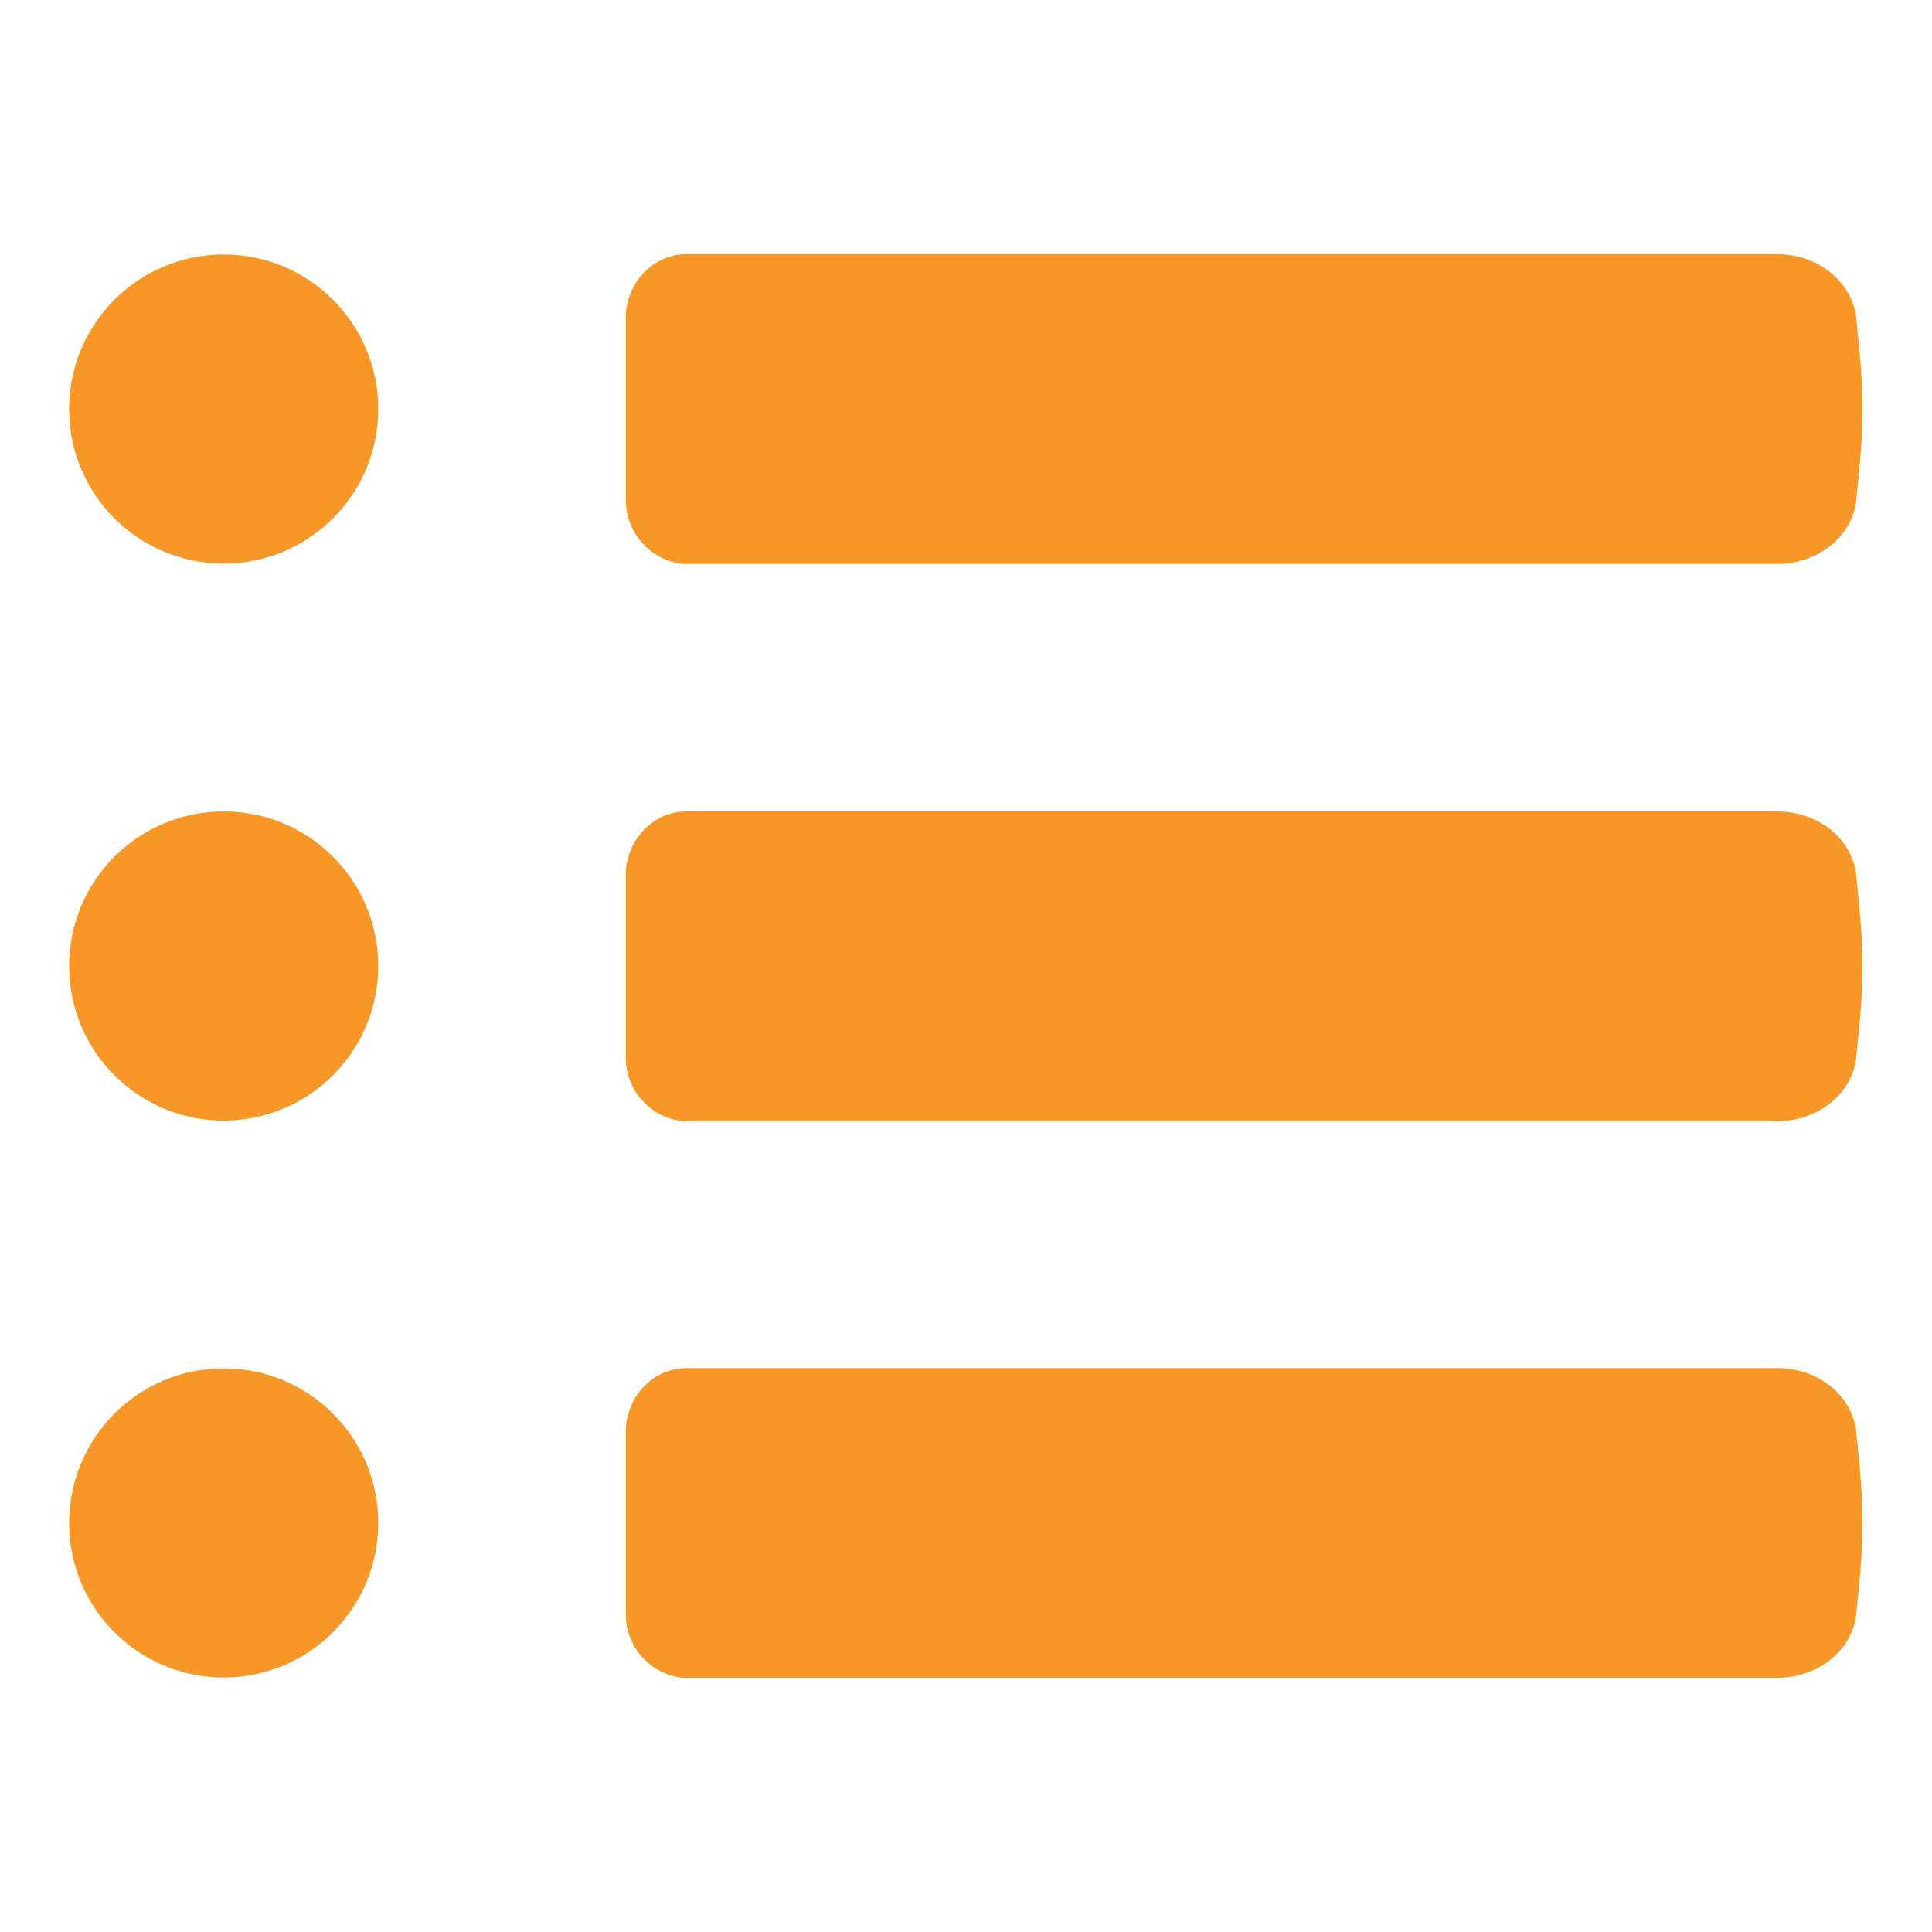 <?xml version="1.0" encoding="utf-8" standalone="no"?><!-- Generator: Adobe Illustrator 21.1.0, SVG Export Plug-In . SVG Version: 6.00 Build 0)  --><svg xmlns="http://www.w3.org/2000/svg" xmlns:xlink="http://www.w3.org/1999/xlink" height="64px" style="enable-background:new 0 0 64 64;" version="1.1" viewBox="0 0 64 64" width="64px" x="0px" xml:space="preserve" y="0px">
<style type="text/css">
	.st0{display:none;}
	.st1{display:inline;}
	.st2{fill:#F79727;}
</style>
<g class="st0" id="foto">
	<g class="st1" id="Production">
		<g>
			<path class="st2" d="M58.16,17.99c-0.21-1.09-1.31-2.09-2.4-2.21c-3.09-0.34-6.19-0.59-9.28-0.79c-0.47-1.48-0.96-3.33-1.48-4.82     c-0.4-1.13-1.64-2.13-2.73-2.21c-6.76-0.49-13.53-0.49-20.29,0c-1.09,0.08-2.33,1.09-2.73,2.21c-0.52,1.49-1.01,3.34-1.48,4.82     c-3.09,0.2-6.16,0.45-9.25,0.79c-1.09,0.12-2.19,1.12-2.4,2.21c-2.61,13.39-2.51,20.82,0,33.76c0.21,1.09,1.31,2.09,2.4,2.21     c15.75,1.71,31.49,1.71,47.24,0c1.09-0.12,2.18-1.12,2.4-2.21C60.35,40.49,60.35,29.24,58.16,17.99z M32.06,49.48     c-8.83,0-16.17-7.25-16.17-16.08c0-8.83,7.33-16.11,16.17-16.11c8.83,0,16.02,7.18,16.02,16.01     C48.08,42.14,40.9,49.48,32.06,49.48z"/>
			<path class="st2" d="M31.99,23.46c-5.48,0-9.93,4.36-9.93,9.87c0,5.51,4.46,10,9.93,10s9.93-4.49,9.93-10     C41.92,27.81,37.47,23.46,31.99,23.46z"/>
		</g>
	</g>
</g>
<g class="st0" id="leden">
	<g class="st1" id="Production_1_">
		<g>
			<path class="st2" d="M23.56,39.89c-7.52-9.95-2.44-20.61,6.98-22.04c0.01-4.89-3.47-8.52-8.59-8.52c-2.7,0-6.15,1.19-7.69,4.52     c-1.64,3.55-1.22,7.5,2.56,11.97c3.11,3.68-3.27,5.63-7.24,8.46c-2.97,2.11-2.85,3.14-3.57,6.34c-0.19,0.84,0.37,1.67,1.23,1.8     c0.15,0.02,2.61,0.49,11.16,0.6C20.65,41.5,21.78,40.99,23.56,39.89z"/>
			<path class="st2" d="M59.19,40.62c-0.72-3.2-0.6-4.23-3.57-6.34c-3.98-2.83-10.35-4.78-7.24-8.46c3.78-4.48,4.2-8.42,2.56-11.97     c-1.54-3.34-4.99-4.52-7.69-4.52c-5.11,0-8.6,3.62-8.59,8.52c9.49,1.44,14.47,12.21,6.98,22.05c1.78,1.09,3.03,1.69,5.16,3.13     c8.55-0.11,11.01-0.58,11.16-0.6C58.82,42.29,59.38,41.46,59.19,40.62z"/>
			<path class="st2" d="M44.97,46.71c-3.98-2.83-10.35-4.78-7.24-8.46c3.78-4.48,4.2-8.42,2.56-11.97     c-1.54-3.34-4.99-4.52-7.69-4.52s-6.15,1.19-7.69,4.52c-1.64,3.55-1.22,7.5,2.56,11.97c3.11,3.68-3.27,5.63-7.24,8.46     c-2.97,2.11-2.85,3.14-3.57,6.34c-0.19,0.84,0.37,1.67,1.23,1.8c5.35,0.84,24.07,0.84,29.42,0c0.86-0.14,1.42-0.97,1.23-1.8     C47.82,49.85,47.94,48.81,44.97,46.71z"/>
		</g>
	</g>
</g>
<g id="onderwerpen">
	<g id="Production_2_">
		<g>
			<path class="st2" d="M22.74,18.68h36.13c1.36,0,2.49-0.91,2.62-2.11c0.28-2.71,0.28-3.33,0-6.04c-0.13-1.19-1.26-2.11-2.62-2.11     H22.74c-1.11,0-2.01,0.96-2.01,2.11c0,1.14,0,4.78,0,6.04C20.74,17.83,21.79,18.68,22.74,18.68z"/>
			<path class="st2" d="M58.87,26.88H22.74c-1.11,0-2.01,0.96-2.01,2.11c0,1.14,0,4.78,0,6.04c0,1.26,1.05,2.11,2.01,2.11h36.13     c1.36,0,2.49-0.91,2.62-2.11c0.28-2.71,0.28-3.33,0-6.04C61.36,27.79,60.24,26.88,58.87,26.88z"/>
			<path class="st2" d="M58.87,45.32H22.74c-1.11,0-2.01,0.96-2.01,2.11c0,1.14,0,4.78,0,6.04c0,1.26,1.05,2.11,2.01,2.11h36.13     c1.36,0,2.49-0.91,2.62-2.11c0.28-2.71,0.28-3.33,0-6.04C61.36,46.23,60.24,45.32,58.87,45.32z"/>
			<circle class="st2" cx="7.41" cy="13.55" r="5.12"/>
			<circle class="st2" cx="7.41" cy="32" r="5.12"/>
			<circle class="st2" cx="7.41" cy="50.45" r="5.12"/>
		</g>
	</g>
</g>
<g class="st0" id="actueel">
	<g class="st1" id="Production_3_">
		<path class="st2" d="M55.7,24.44c-2.66-6.96-5.41-10.44-7.51-12.63c-1.47-1.52-3.55-3.03-6.28-2.86    c-3.25,0.21-6.32,3.55-6.32,7.12c0,0.03,0,0.4,0,1.03c-1.13-0.47-2.32-0.74-3.56-0.74c-1.26,0.01-2.48,0.28-3.63,0.77    c0-0.65,0-1.04,0-1.06c0-3.56-3.07-6.91-6.32-7.12c-2.73-0.17-4.82,1.33-6.28,2.86c-2.1,2.19-4.85,5.67-7.51,12.63    c-4.2,10.99-3.29,18.3-3.29,18.3H5c0.23,6.28,5.37,11.33,11.68,11.33c6.46,0,11.68-5.28,11.68-11.76c0-0.05,0.01-1.43,0.01-2.81    c0.82-1.08,2.14-1.8,3.65-1.8c1.45,0,2.77,0.74,3.61,1.74c0,1.42-0.01,2.81-0.01,2.87c0,6.49,5.2,11.76,11.67,11.76    c6.32,0,11.45-5.05,11.68-11.33h0.01C58.99,42.73,59.9,35.43,55.7,24.44z M16.68,48.95c-3.66,0-6.63-2.98-6.63-6.65    c0-3.67,2.97-6.65,6.63-6.65c3.66,0,6.63,2.98,6.63,6.65C23.31,45.97,20.34,48.95,16.68,48.95z M47.3,48.95    c-3.66,0-6.63-2.98-6.63-6.65c0-3.67,2.97-6.65,6.63-6.65s6.63,2.98,6.63,6.65C53.93,45.97,50.96,48.95,47.3,48.95z"/>
	</g>
</g>
<g class="st0" id="agenda">
	<g class="st1" id="Production_4_">
		<g>
			<rect class="st2" height="6.47" width="6.47" x="28.96" y="30.05"/>
			<rect class="st2" height="6.47" width="6.47" x="38.67" y="30.05"/>
			<rect class="st2" height="6.47" width="6.47" x="38.67" y="39.75"/>
			<rect class="st2" height="6.47" width="6.47" x="19.26" y="39.75"/>
			<rect class="st2" height="6.47" width="6.47" x="28.96" y="39.75"/>
			<path class="st2" d="M52.89,14.04c-0.21-0.04-3.11-0.62-7.76-1.1v-2.29c0-1.79-1.45-3.23-3.23-3.23c-1.79,0-3.23,1.45-3.23,3.23     l0.01,6.47c0,0.96,0.41,1.81,1.07,2.4c-2.45,0.17-4.32-1.76-4.32-4.02v-3.19c-3.01-0.08-6.07-0.07-9.7,0.12v-1.79     c0-1.79-1.45-3.23-3.23-3.23c-1.79,0-3.23,1.45-3.23,3.23v6.47c0,0.96,0.42,1.81,1.07,2.4c-2.45,0.17-4.32-1.76-4.32-4.02v-2.18     c-2.73,0.36-4.37,0.69-4.53,0.72c-1.13,0.23-1.94,1.22-1.94,2.38v35.31c0,1.14,0.8,2.13,1.91,2.37c11.06,2.38,30.21,2.42,41.45,0     c1.12-0.24,1.91-1.23,1.91-2.37V16.42C54.84,15.27,54.03,14.27,52.89,14.04z M49.99,49.92c-11.08,1.83-23.96,1.91-35.58,0V26.78     h35.58V49.92z"/>
		</g>
	</g>
</g>
</svg>